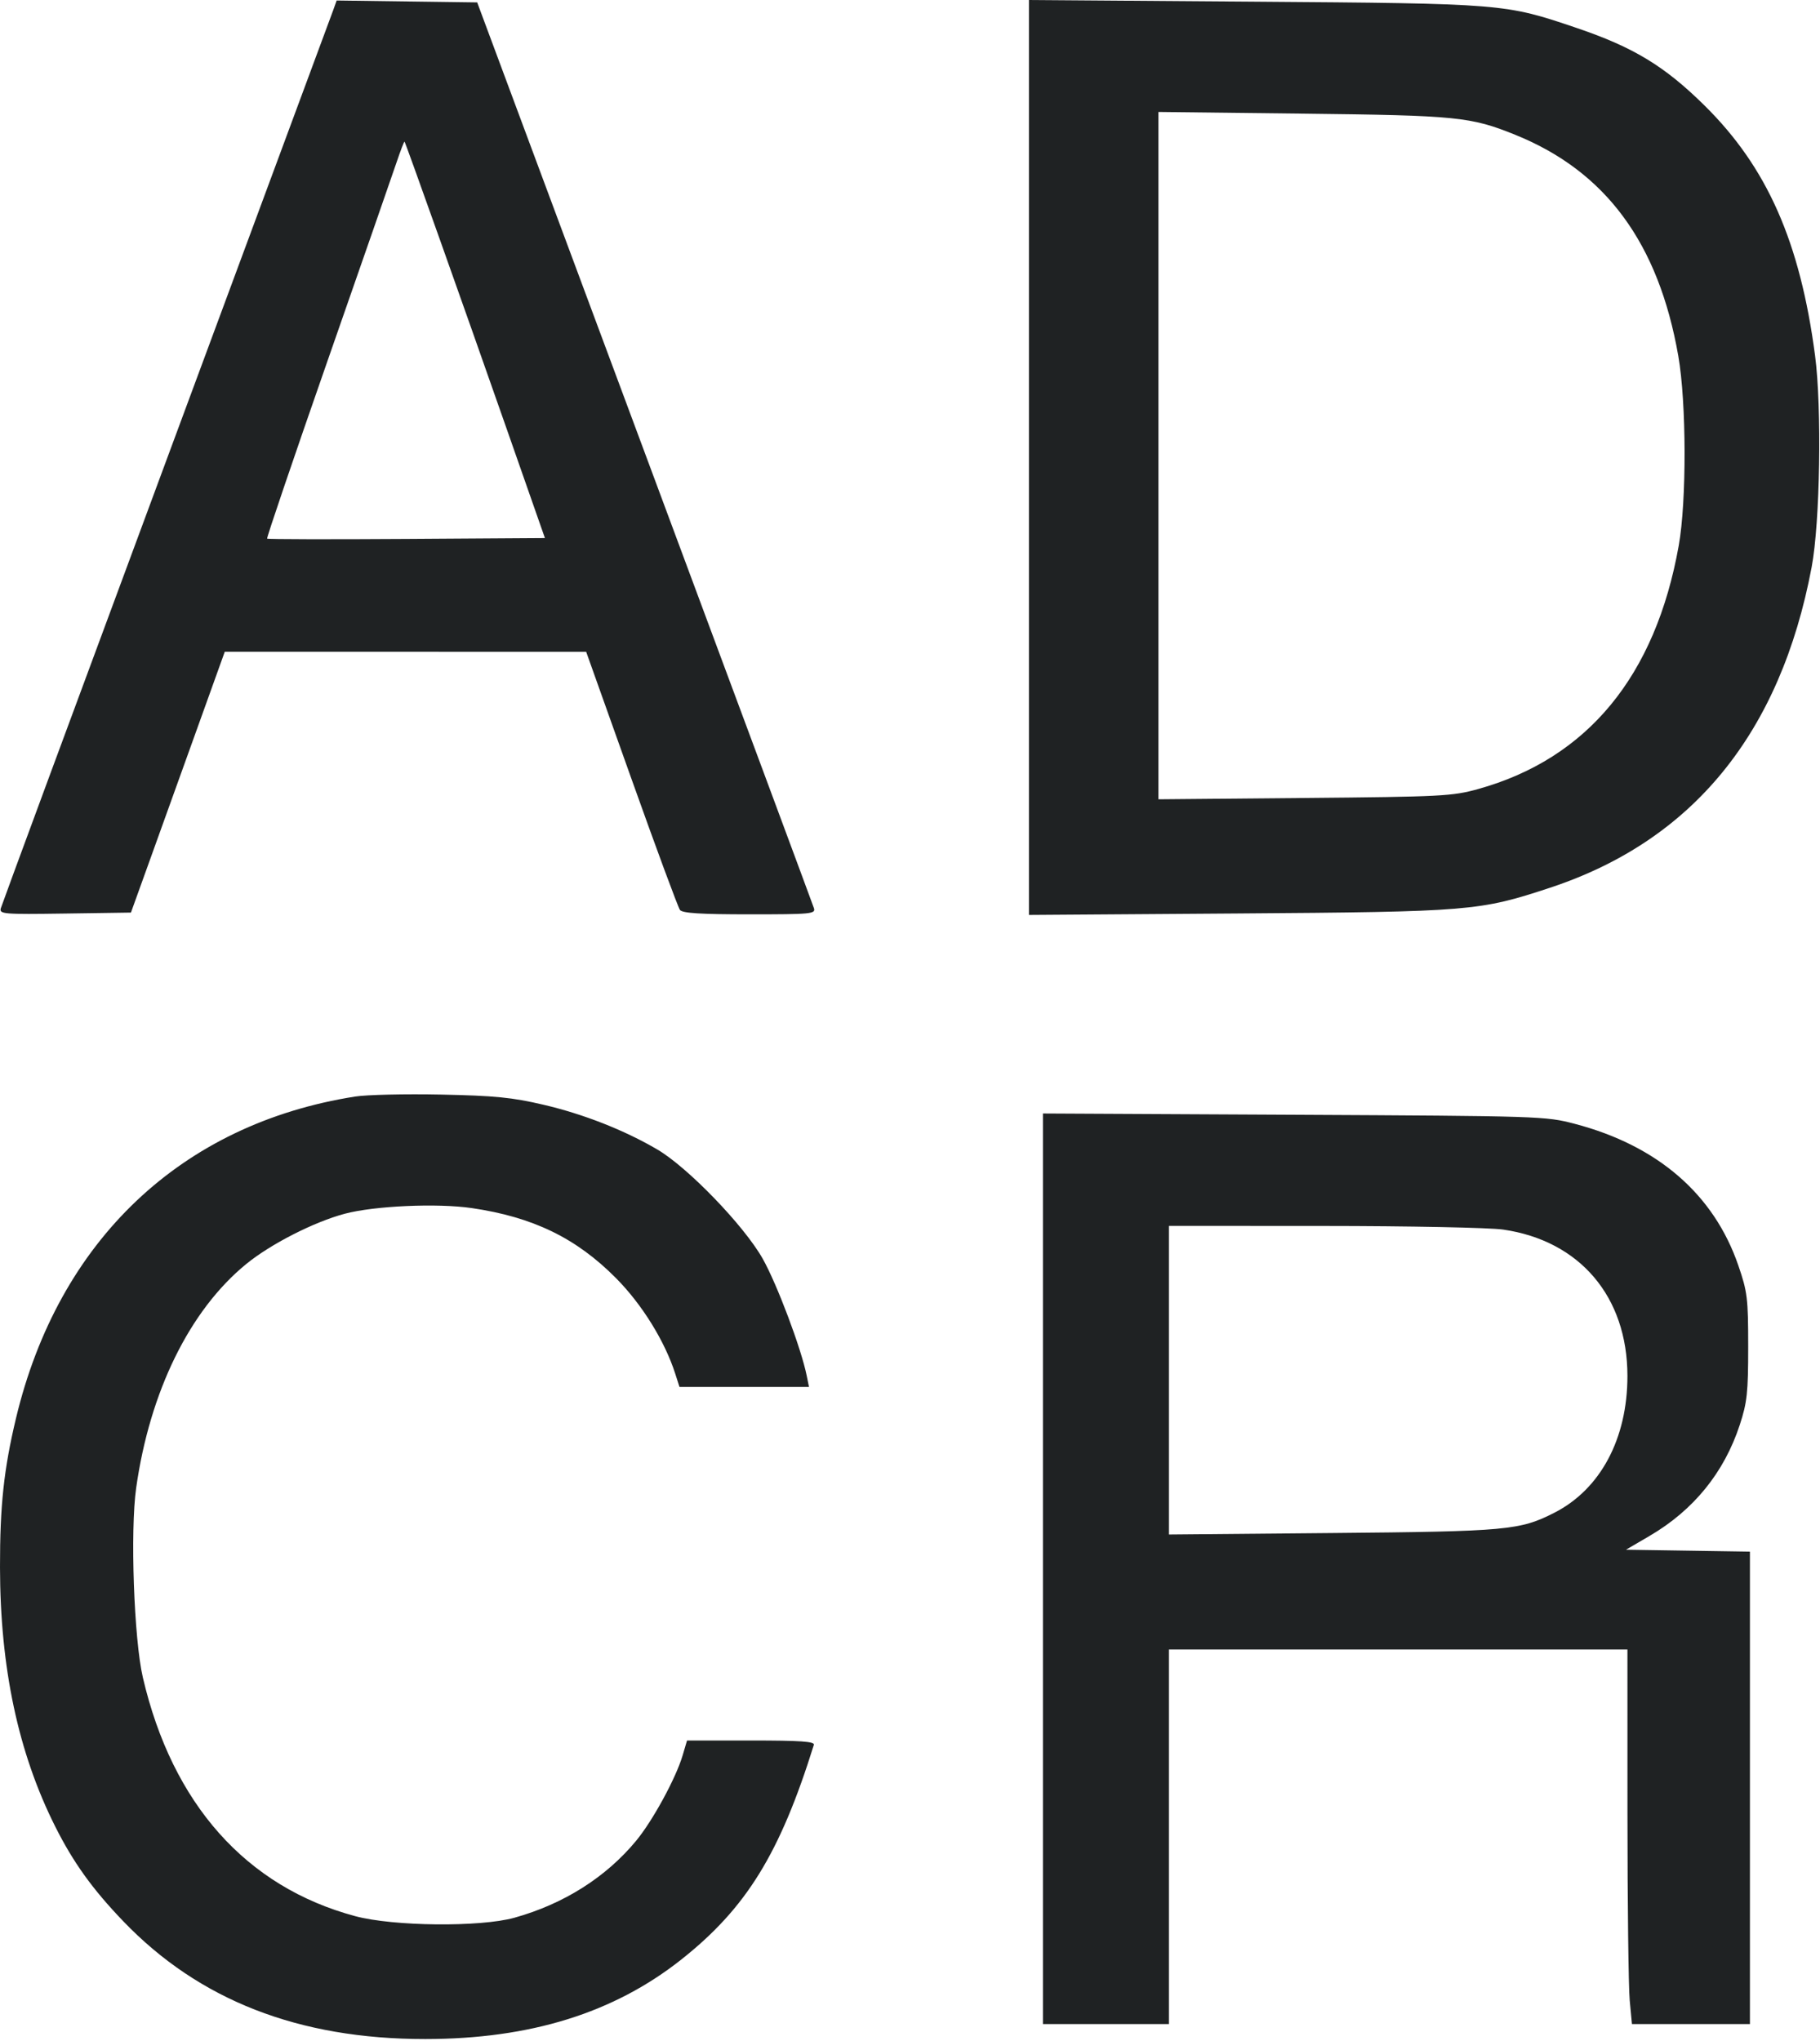 <?xml version="1.0" encoding="UTF-8"?> <svg xmlns="http://www.w3.org/2000/svg" width="520" height="583" viewBox="0 0 520 583" fill="none"><path fill-rule="evenodd" clip-rule="evenodd" d="M95.197 2.915C94.651 4.438 73.171 62.385 47.464 131.685C21.757 200.985 0.502 258.483 0.23 259.458C-0.233 261.116 0.949 261.212 18.573 260.958L37.411 260.685L42.997 245.185C46.069 236.66 52.1 219.897 56.398 207.935L64.214 186.185L115.847 186.193L167.48 186.201L180.401 222.443C187.508 242.376 193.75 259.248 194.274 259.935C194.976 260.858 200.188 261.185 214.17 261.185C231.758 261.185 233.075 261.06 232.557 259.435C232.25 258.473 210.476 199.86 184.17 129.185L136.341 0.685L116.265 0.415L96.19 0.144L95.197 2.915ZM293.98 130.68V261.359L353.73 260.935C420.09 260.464 422.729 260.246 442.943 253.559C483.68 240.083 508.692 209.411 517.618 161.988C520.024 149.204 520.55 116.466 518.59 101.574C514.318 69.128 504.907 47.824 487.053 30.185C475.651 18.92 466.755 13.514 450.587 8.025C429.986 1.03 429.719 1.009 358.23 0.477L293.98 0V130.68ZM330.98 130.153V228.322L372.73 227.947C411.802 227.596 414.979 227.433 422.267 225.41C453.555 216.723 473.007 193.131 479.645 155.821C481.915 143.061 481.847 115.025 479.514 101.685C473.872 69.426 458.776 48.948 432.945 38.515C420.162 33.352 416.357 32.972 372.23 32.461L330.98 31.984V130.153ZM113.274 46.463C112.121 49.885 103.257 75.37 93.574 103.097C83.892 130.824 76.128 153.666 76.32 153.859C76.513 154.051 94.448 154.09 116.177 153.947L155.685 153.685L144.827 122.685C132.321 86.98 115.891 40.789 115.581 40.463C115.465 40.341 114.426 43.041 113.274 46.463ZM101.5 313.232C51.816 321.027 16.676 354.367 4.55 405.216C1.095 419.707 -0.023 430.137 0 447.659C0.037 476.4 5.194 500.651 15.741 521.685C20.905 531.982 26.375 539.602 35.215 548.81C56.881 571.378 85.333 582.478 121.48 582.465C151.465 582.454 175.361 575.032 194.686 559.73C213.233 545.044 222.839 529.483 232.527 498.435C232.829 497.466 228.797 497.185 214.607 497.185H196.297L195.04 501.435C193.116 507.939 186.492 520.097 181.743 525.84C173.13 536.256 161.052 543.891 146.98 547.813C137.207 550.537 112.402 550.29 101.48 547.359C70.318 538.998 49.225 515.293 40.816 479.185C38.267 468.235 37.173 437.251 38.905 425.03C42.814 397.443 54.216 374.251 70.346 361.079C77.342 355.365 89.674 349.071 98.48 346.719C106.945 344.458 124.923 343.654 134.783 345.096C152.287 347.655 164.631 353.648 175.999 365.106C183.442 372.608 189.952 383.113 192.935 392.435L194.135 396.185H212.637H231.139L230.48 392.935C228.898 385.135 222.007 366.827 217.925 359.578C212.609 350.138 196.529 333.472 187.799 328.354C178.371 322.828 166.745 318.258 155.31 315.584C146.314 313.48 141.347 312.987 125.98 312.673C115.805 312.465 104.789 312.716 101.5 313.232ZM297.98 448.13V578.185H315.98H333.98V524.685V471.185H399.48H464.98L464.987 517.935C464.991 543.647 465.281 567.723 465.632 571.435L466.269 578.185H483.125H499.98V510.708V443.231L482.275 442.958L464.569 442.685L471.27 438.768C483.877 431.399 492.612 420.652 497.08 407.013C499.181 400.597 499.48 397.817 499.48 384.685C499.48 370.856 499.261 369.047 496.673 361.511C489.69 341.175 473.633 327.262 449.956 321.033C441.637 318.844 440.15 318.796 369.73 318.439L297.98 318.076V448.13ZM333.98 394.263V438.34L380.73 437.918C430.592 437.468 434.287 437.13 444.111 432.118C457.268 425.406 464.98 410.974 464.98 393.064C464.98 370.414 451.379 354.401 429.449 351.232C425.616 350.678 402.567 350.216 378.23 350.205L333.98 350.185V394.263Z" fill="#1F2223"></path></svg> 
